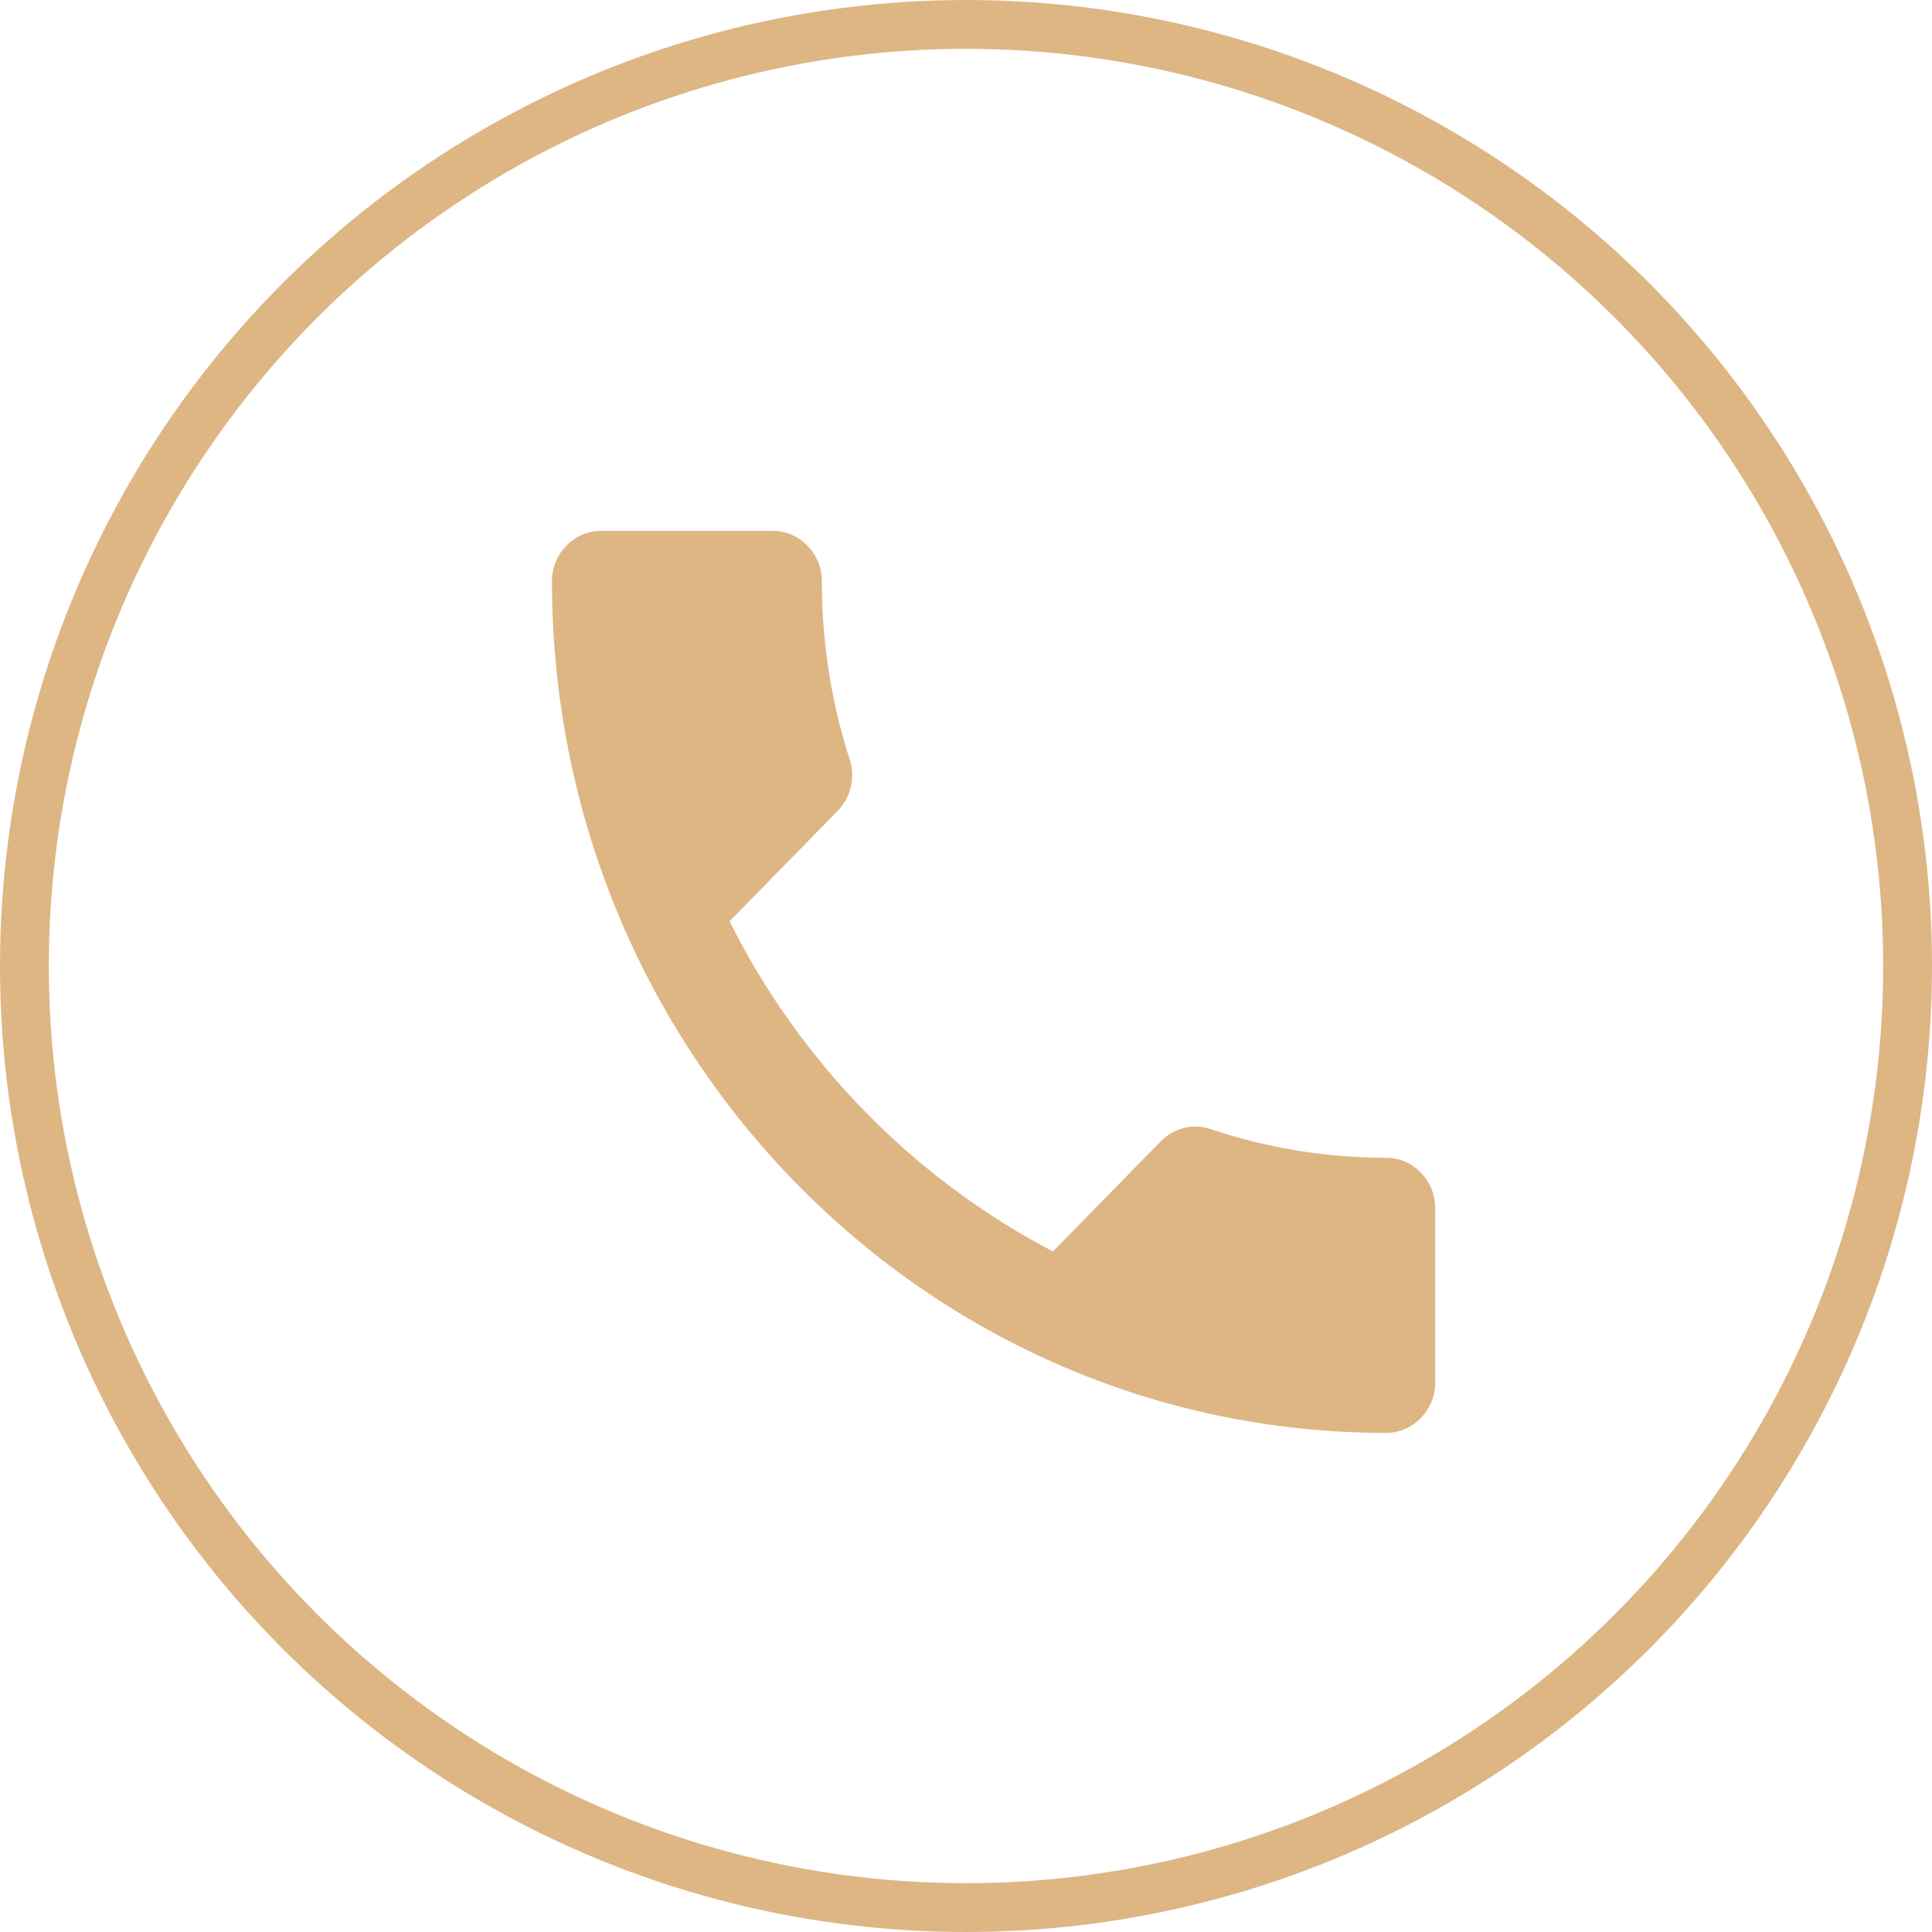 <?xml version="1.0" encoding="UTF-8"?> <svg xmlns="http://www.w3.org/2000/svg" width="52" height="52" viewBox="0 0 52 52" fill="none"><circle cx="26" cy="26" r="25.343" stroke="#DDB684" stroke-width="1.314"></circle><path d="M19.637 24.795C21.539 28.612 24.603 31.727 28.34 33.683L31.245 30.716C31.602 30.352 32.13 30.23 32.593 30.392C34.072 30.891 35.67 31.161 37.307 31.161C38.034 31.161 38.628 31.768 38.628 32.51V37.217C38.628 37.959 38.034 38.566 37.307 38.566C24.907 38.566 14.856 28.302 14.856 15.637C14.856 14.895 15.451 14.288 16.177 14.288H20.799C21.526 14.288 22.12 14.895 22.12 15.637C22.12 17.323 22.384 18.942 22.873 20.452C23.018 20.924 22.912 21.45 22.543 21.828L19.637 24.795Z" fill="#DDB684"></path></svg> 